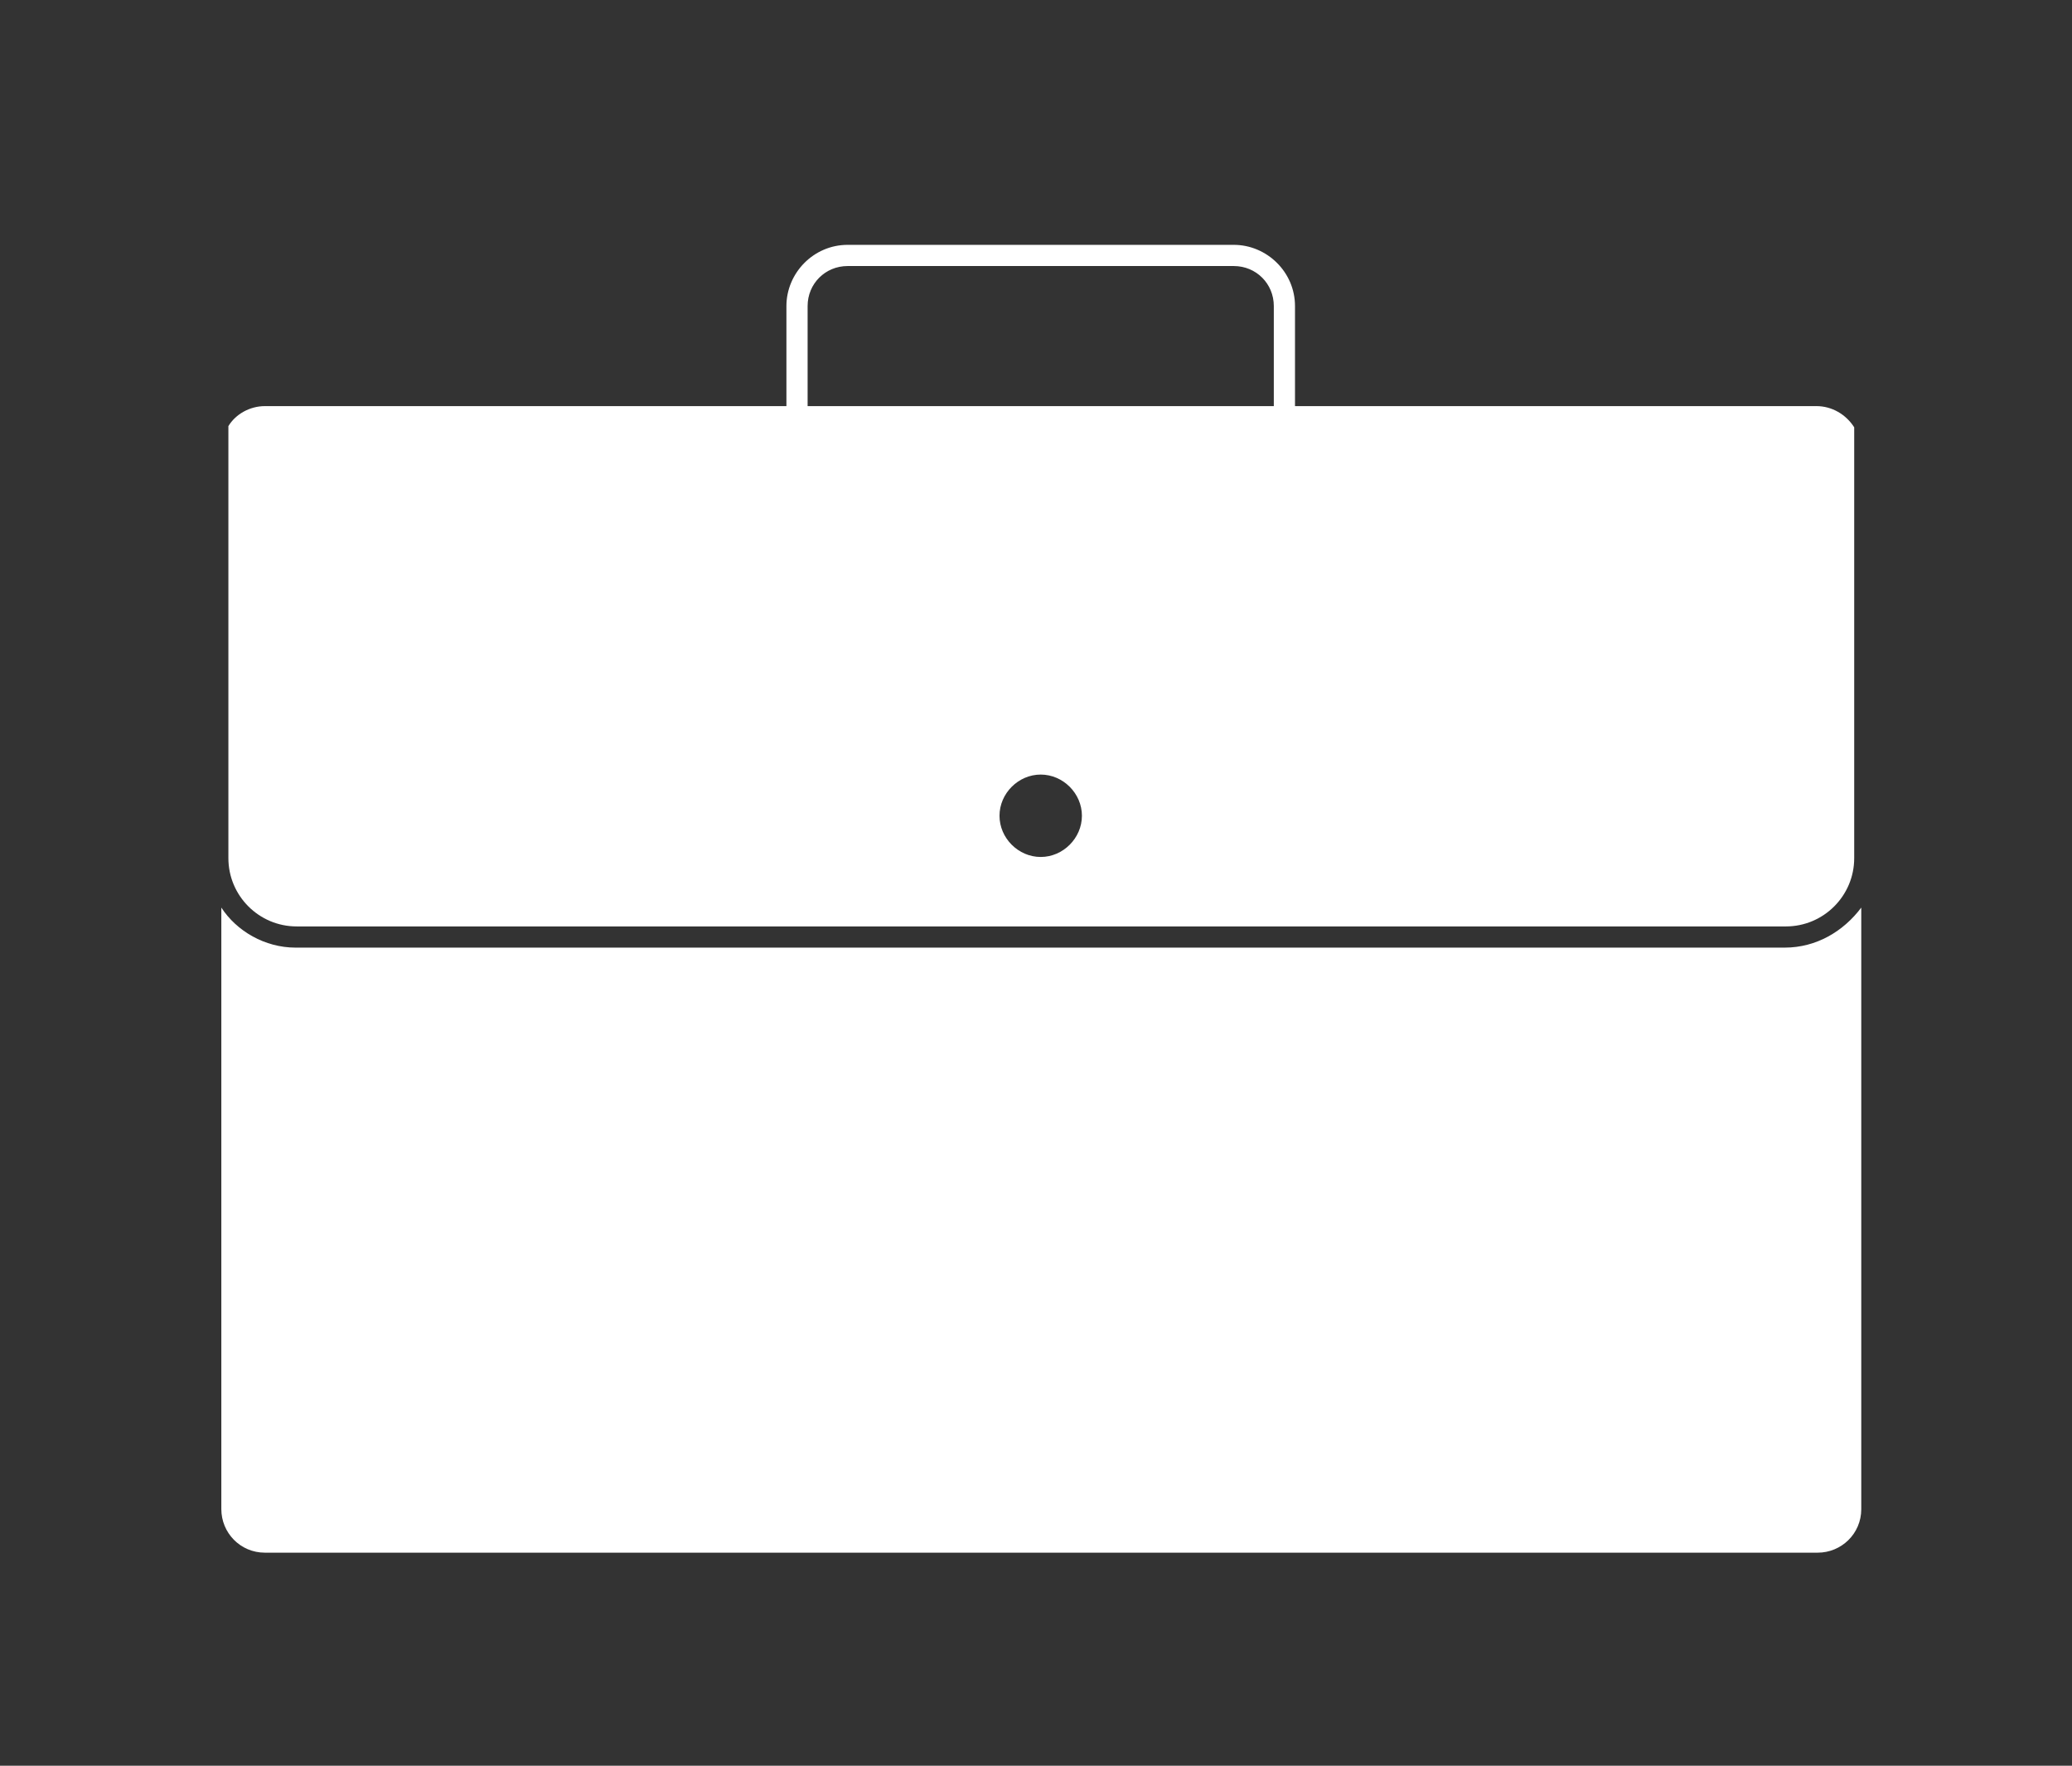 <svg version="1.1" id="Layer_2" xmlns="http://www.w3.org/2000/svg" xmlns:xlink="http://www.w3.org/1999/xlink" x="0" y="0" viewBox="0 0 176 150" xml:space="preserve" preserveAspectRatio="xMinYMid" enable-background="new 0 0 176 150"><rect x="0" y="0" width="176" height="150" fill="#333333" stroke="none"/><style type="text/css">.st0{fill:#fff}</style><g><path class="st0" d="M151.6,80.5H25.1c-2.6,0-5-1.4-6.3-3.4v51.1c0,2,1.6,3.7,3.7,3.7h131.9c2,0,3.7-1.6,3.7-3.7V77.1 C156.6,79.1,154.3,80.5,151.6,80.5z"/><path class="st0" d="M154.3,34.5H110v-8.5c0-2.9-2.4-5.2-5.2-5.2H72c-2.9,0-5.2,2.4-5.2,5.2v8.5H22.5c-1.3,0-2.5,0.7-3.1,1.7v36.7 c0,3.2,2.6,5.8,5.8,5.8h126.5c3.2,0,5.8-2.6,5.8-5.8V36.3C156.8,35.2,155.6,34.5,154.3,34.5z M88.4,72.8c-1.9,0-3.5-1.6-3.5-3.5 c0-1.9,1.6-3.5,3.5-3.5c1.9,0,3.5,1.6,3.5,3.5C91.9,71.2,90.3,72.8,88.4,72.8z M108.2,34.5H68.6v-8.5c0-1.9,1.5-3.4,3.4-3.4h32.8 c1.9,0,3.4,1.5,3.4,3.4V34.5z"/></g></svg>